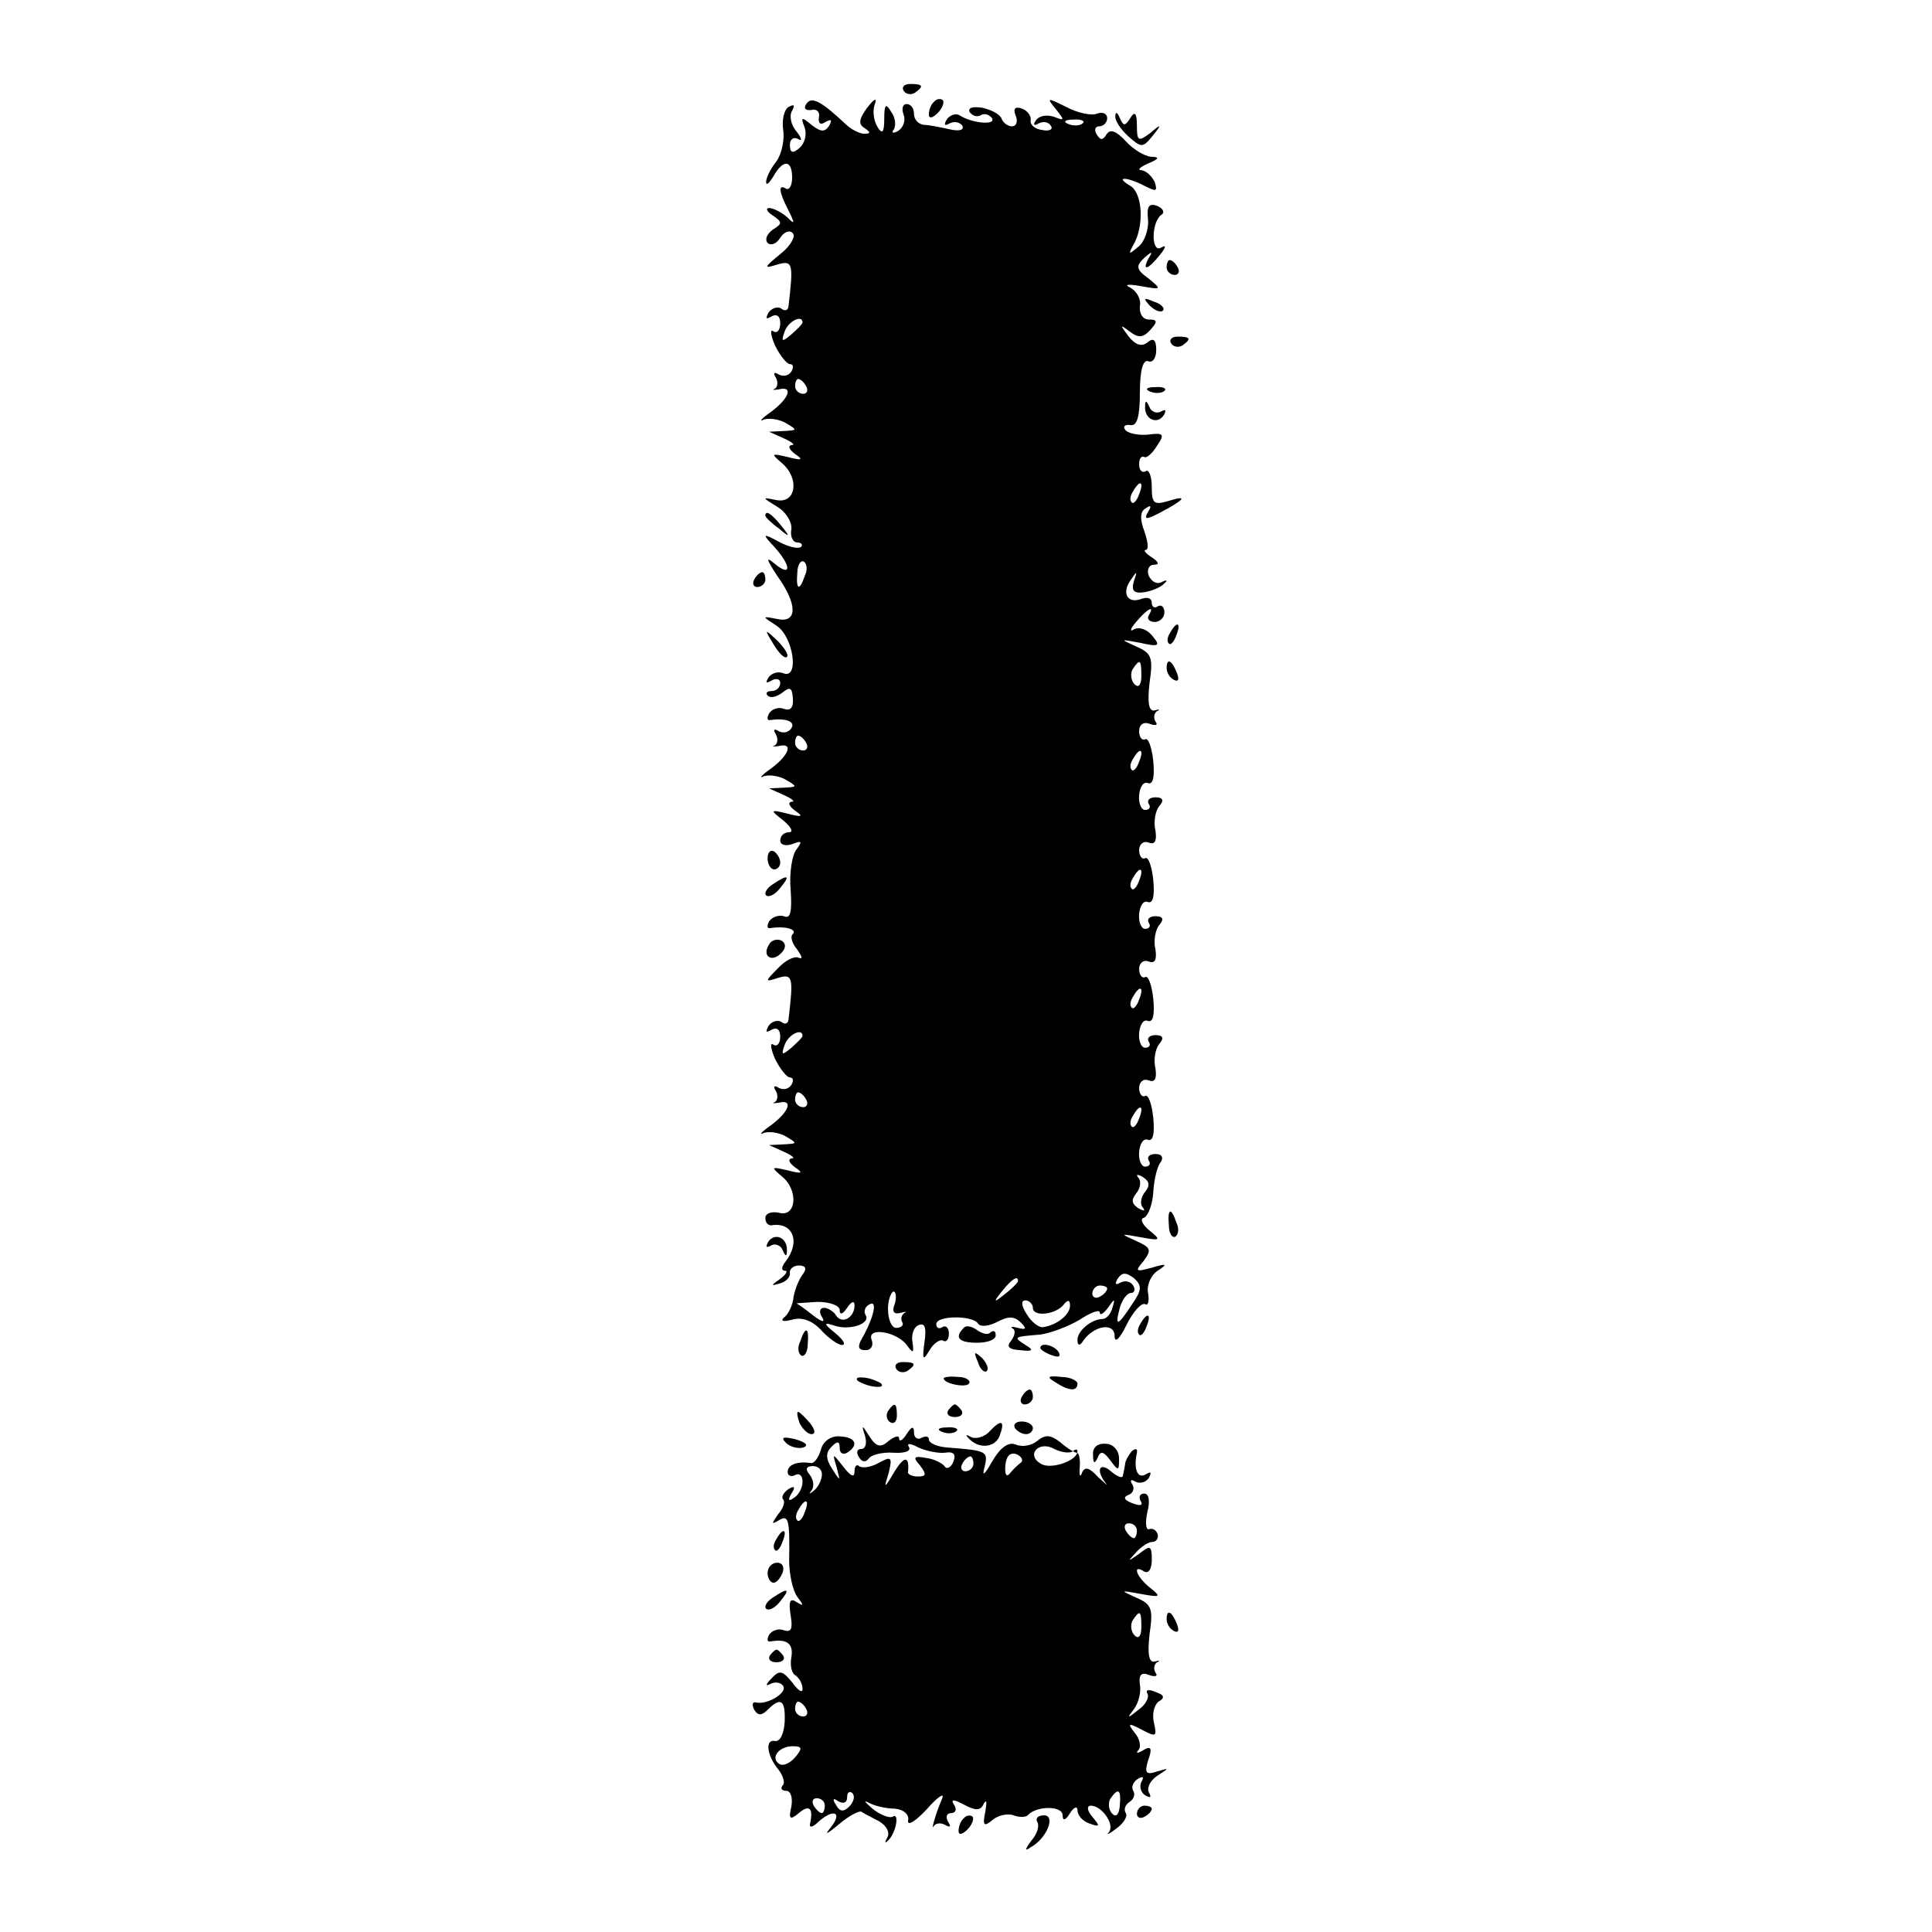 <?xml version="1.0" standalone="no"?>
<!DOCTYPE svg PUBLIC "-//W3C//DTD SVG 20010904//EN"
 "http://www.w3.org/TR/2001/REC-SVG-20010904/DTD/svg10.dtd">
<svg version="1.0" xmlns="http://www.w3.org/2000/svg"
 width="260pt" height="260pt" viewBox="0 0 260 260"
 preserveAspectRatio="xMidYMid meet">
<g transform="translate(0,260) scale(0.1,-0.1)"
fill="#000000" stroke="none">
<path d="M1216 2478 c3 -5 10 -6 15 -3 13 9 11 12 -6 12 -8 0 -12 -4 -9 -9z"/>
<path d="M1085 2460 c-4 -6 -1 -9 7 -8 7 2 12 -3 10 -10 -1 -8 2 -11 9 -6 8 4
9 3 5 -5 -6 -9 -11 -9 -24 1 -13 11 -15 11 -9 -4 3 -9 0 -21 -7 -27 -9 -8 -13
-7 -13 4 0 8 5 11 11 8 6 -4 5 1 -2 10 -8 9 -10 22 -6 28 4 8 3 9 -5 5 -6 -4
-9 -18 -7 -31 2 -13 -2 -32 -9 -42 -8 -10 -14 -22 -14 -28 0 -5 4 -2 10 8 13
23 25 22 25 -2 0 -11 -4 -17 -8 -15 -11 7 -10 -4 3 -29 9 -18 9 -20 -2 -9 -7
6 -18 12 -24 12 -5 0 -3 -5 5 -10 13 -9 13 -11 0 -19 -8 -6 -11 -13 -7 -18 5
-4 12 -1 17 7 5 8 13 11 17 6 4 -4 -3 -17 -17 -28 -22 -18 -23 -20 -4 -14 21
6 22 2 15 -57 -1 -5 -5 -6 -10 -2 -5 3 -13 0 -17 -6 -4 -8 -3 -9 4 -5 7 4 12
1 12 -9 0 -9 -4 -14 -9 -11 -5 4 -4 -5 2 -19 7 -14 16 -25 20 -25 5 0 5 -5 2
-10 -4 -6 -11 -7 -17 -4 -6 4 -8 2 -4 -4 3 -5 3 -12 -1 -15 -5 -2 -2 -2 5 -1
20 5 14 -12 -10 -30 -13 -9 -17 -14 -11 -11 7 3 21 1 30 -4 17 -10 16 -10 -2
-11 l-20 -1 20 -9 c11 -5 16 -9 10 -9 -5 -1 -3 -6 5 -12 12 -8 9 -9 -10 -4
-22 5 -23 5 -8 -8 24 -20 20 -55 -7 -50 -20 4 -20 4 1 -9 12 -7 20 -21 19 -30
-2 -10 2 -18 8 -18 5 0 8 -3 5 -6 -4 -3 -17 0 -30 7 -22 12 -23 11 -5 -8 22
-25 22 -40 0 -22 -13 11 -12 7 3 -16 28 -39 27 -64 0 -58 -21 4 -21 4 -1 -9
23 -15 31 -73 9 -64 -7 3 -16 0 -20 -6 -4 -7 -3 -8 4 -4 7 4 12 2 12 -3 0 -6
-5 -11 -12 -11 -6 0 -8 -3 -5 -6 4 -4 12 -2 20 4 10 8 13 7 14 -8 1 -12 -3
-17 -12 -14 -7 3 -16 0 -20 -6 -3 -6 -3 -10 2 -9 20 3 34 -2 28 -11 -4 -6 -11
-7 -17 -4 -6 4 -8 2 -4 -4 3 -5 3 -12 -1 -15 -5 -2 -2 -2 5 -1 20 5 14 -12
-10 -30 -13 -9 -17 -14 -11 -11 7 3 21 1 30 -4 17 -10 16 -10 -2 -11 l-20 -1
20 -9 c11 -5 16 -9 10 -9 -5 -1 -3 -6 5 -12 12 -8 9 -9 -10 -4 -24 6 -24 5 -6
-9 11 -9 14 -16 8 -16 -7 0 -12 -5 -12 -11 0 -6 7 -8 16 -5 13 5 14 4 6 -7 -6
-7 -10 -32 -8 -54 2 -30 0 -40 -9 -36 -7 2 -16 -1 -20 -7 -3 -6 -3 -10 2 -9
18 3 36 -1 30 -8 -4 -3 -1 -13 6 -21 6 -9 8 -13 2 -11 -5 3 -18 -3 -28 -14
-18 -18 -18 -19 0 -13 20 6 21 1 14 -57 -1 -5 -5 -6 -10 -2 -5 3 -13 0 -17 -6
-4 -8 -3 -9 4 -5 7 4 12 1 12 -9 0 -9 -4 -14 -9 -11 -5 4 -4 -5 2 -19 7 -14
16 -25 20 -25 5 0 5 -5 2 -10 -4 -6 -11 -7 -17 -4 -6 4 -8 2 -4 -4 3 -5 3 -12
-1 -15 -5 -2 -2 -2 5 -1 20 5 14 -12 -10 -30 -13 -9 -17 -14 -11 -11 7 3 21 1
30 -4 17 -10 16 -10 -2 -11 l-20 -1 20 -9 c11 -5 16 -9 10 -9 -5 -1 -3 -6 5
-12 12 -8 9 -9 -10 -4 -22 5 -23 5 -8 -8 23 -18 20 -56 -4 -49 -10 2 -18 -1
-18 -7 0 -6 3 -10 8 -10 29 5 40 -22 19 -49 -5 -6 -6 -12 -1 -12 5 0 2 -5 -6
-11 -13 -9 -13 -10 0 -6 8 2 14 9 13 14 -1 5 5 10 12 10 9 0 11 -4 6 -11 -5
-6 -11 -20 -13 -31 -1 -11 -7 -24 -13 -28 -5 -5 -1 -6 11 -3 13 4 27 -1 39
-14 10 -11 23 -20 28 -20 6 0 2 7 -9 16 -16 13 -16 15 -1 10 21 -7 49 3 42 14
-3 5 -1 11 4 14 12 8 8 -13 -6 -40 -10 -16 -9 -21 2 -21 7 0 11 6 8 14 -7 18
35 11 48 -8 8 -11 9 -10 7 5 -2 10 2 21 9 23 8 3 10 -5 7 -24 -3 -23 -2 -25 7
-10 5 9 14 15 18 13 4 -3 8 1 8 9 0 8 -4 12 -9 9 -4 -3 -8 -1 -8 4 0 12 49 12
56 1 3 -5 14 -4 26 2 15 8 23 8 32 -1 8 -8 7 -10 -4 -7 -8 2 -11 2 -7 -1 4 -2
3 -9 -2 -16 -7 -8 -4 -12 12 -13 17 -2 19 0 7 7 -17 11 -16 11 20 14 14 2 38
11 53 20 15 10 27 14 27 10 0 -5 5 -2 11 6 9 13 10 13 6 0 -2 -8 -8 -15 -13
-15 -15 0 -34 -16 -34 -28 0 -8 3 -9 8 -1 14 20 42 25 42 6 0 -10 7 -4 16 15
9 18 20 30 25 28 4 -3 6 4 4 15 -2 11 4 24 13 30 14 9 12 10 -8 4 -22 -6 -23
-5 -11 9 11 15 10 18 -10 27 -22 10 -22 10 6 5 27 -5 28 -4 12 9 -10 8 -13 16
-8 17 6 2 12 18 13 34 1 17 5 35 10 41 4 6 2 11 -7 11 -8 0 -12 -4 -9 -9 3 -4
1 -8 -5 -8 -5 0 -9 9 -8 20 1 11 6 19 12 16 7 -2 9 9 7 30 -2 19 -7 32 -11 29
-4 -2 -8 3 -8 11 0 8 6 13 13 10 8 -3 11 2 9 16 -3 12 0 27 5 33 7 8 5 12 -5
12 -8 0 -12 -4 -9 -9 3 -4 1 -8 -5 -8 -5 0 -9 9 -8 20 1 11 6 19 12 16 7 -2 9
9 7 30 -2 19 -7 32 -11 29 -4 -2 -8 3 -8 11 0 8 6 13 13 10 8 -3 11 2 9 16 -3
12 0 27 5 33 7 8 5 12 -5 12 -8 0 -12 -4 -9 -9 3 -4 1 -8 -5 -8 -5 0 -9 9 -8
20 1 11 6 19 12 16 7 -2 9 9 7 30 -2 19 -7 32 -11 29 -4 -2 -8 3 -8 11 0 8 6
13 13 10 8 -3 11 2 9 16 -3 12 0 27 5 33 7 8 5 12 -5 12 -8 0 -12 -4 -9 -9 3
-4 1 -8 -5 -8 -5 0 -9 9 -8 20 1 11 6 19 12 16 7 -2 9 9 7 30 -2 19 -7 32 -11
29 -4 -2 -8 3 -8 11 0 9 6 13 14 10 8 -3 12 -2 8 3 -3 5 -2 11 2 14 5 2 3 3
-3 1 -8 -2 -10 10 -7 37 5 34 3 40 -18 49 -22 10 -22 10 5 5 26 -6 28 -4 17 9
-7 9 -18 13 -25 9 -6 -4 -5 1 3 10 14 17 26 24 17 9 -3 -5 1 -9 8 -9 7 0 13 6
13 13 0 7 -4 11 -9 8 -4 -3 -8 -1 -8 5 0 6 -6 8 -14 5 -19 -7 -27 8 -14 26 8
12 9 12 4 -2 -4 -13 0 -17 14 -15 11 2 23 7 27 12 5 4 3 5 -3 2 -7 -4 -14 0
-18 8 -3 8 0 15 7 15 8 0 6 4 -3 10 -8 5 -12 10 -8 10 4 0 3 11 -2 25 -6 16
-6 27 2 31 7 5 8 3 3 -5 -6 -10 -3 -11 16 -1 34 18 38 24 12 16 -20 -6 -23 -4
-23 19 0 14 -4 24 -8 21 -5 -3 -9 1 -9 9 0 8 3 12 7 10 3 -2 11 5 17 15 11 16
9 18 -13 15 -13 -1 -27 2 -30 7 -3 4 0 7 7 6 9 -2 13 11 13 43 0 30 4 45 11
43 6 -3 11 4 11 15 0 14 -4 17 -12 10 -8 -6 -16 -3 -25 8 -12 16 -12 17 1 7
12 -9 18 -9 28 2 10 11 10 14 -2 14 -8 0 -13 8 -12 18 2 9 -4 20 -13 25 -9 4
-3 5 14 2 28 -5 29 -5 11 10 -17 12 -18 17 -6 28 10 9 12 9 6 0 -10 -19 -1
-16 15 4 8 10 9 14 2 10 -14 -9 -14 34 0 44 5 3 2 9 -6 12 -11 4 -14 -1 -12
-19 1 -13 -5 -30 -13 -36 -13 -11 -14 -11 -7 2 15 25 13 70 -4 80 -22 13 -4
12 19 0 16 -8 18 -8 14 5 -4 8 -11 15 -18 16 -6 0 -2 4 9 9 15 6 16 9 4 9 -9
1 -24 10 -34 21 -13 14 -21 17 -26 9 -5 -8 -8 -8 -13 0 -4 6 -2 11 3 11 6 0
11 5 11 11 0 6 -6 9 -14 6 -7 -3 -26 1 -41 9 -26 13 -27 13 -14 -3 12 -15 12
-16 -3 -10 -10 3 -20 1 -24 -5 -4 -6 -3 -8 4 -4 6 3 13 2 16 -3 4 -5 -2 -8
-11 -6 -10 1 -17 7 -16 13 1 6 -4 13 -12 16 -9 3 -12 0 -8 -10 3 -7 1 -14 -5
-14 -6 0 -12 5 -14 10 -2 6 -13 12 -26 15 -13 2 -20 0 -17 -6 4 -5 10 -7 15
-4 5 3 11 1 15 -4 6 -10 -27 -7 -44 4 -5 3 -13 0 -17 -6 -4 -7 -3 -9 4 -5 6 3
13 2 17 -3 3 -6 -4 -8 -17 -5 -13 3 -29 6 -35 6 -7 1 -13 7 -13 15 0 7 -4 13
-10 13 -5 0 -7 -6 -4 -14 3 -8 0 -17 -7 -22 -7 -4 -10 -3 -6 2 3 6 2 16 -4 24
-7 12 -9 9 -9 -10 0 -19 -3 -21 -9 -11 -5 8 -7 21 -4 30 4 10 0 9 -10 -4 -11
-15 -12 -22 -4 -27 9 -6 9 -8 0 -8 -6 0 -18 6 -25 13 -33 31 -46 38 -53 27z
m372 -26 c-3 -3 -12 -4 -19 -1 -8 3 -5 6 6 6 11 1 17 -2 13 -5z m-377 -268 c0
-2 -7 -9 -15 -16 -13 -11 -14 -10 -9 4 5 14 24 23 24 12z m5 -86 c3 -5 1 -10
-4 -10 -6 0 -11 5 -11 10 0 6 2 10 4 10 3 0 8 -4 11 -10z m448 -145 c-3 -9 -8
-14 -10 -11 -3 3 -2 9 2 15 9 16 15 13 8 -4z m-450 -110 c-7 -21 -12 -19 -10
4 0 11 5 18 9 15 4 -3 5 -11 1 -19z m453 -135 c0 -12 -4 -16 -9 -11 -5 5 -6
14 -3 20 10 15 12 14 12 -9z m-451 -90 c3 -5 1 -10 -4 -10 -6 0 -11 5 -11 10
0 6 2 10 4 10 3 0 8 -4 11 -10z m448 -25 c-3 -9 -8 -14 -10 -11 -3 3 -2 9 2
15 9 16 15 13 8 -4z m0 -160 c-3 -9 -8 -14 -10 -11 -3 3 -2 9 2 15 9 16 15 13
8 -4z m0 -160 c-3 -9 -8 -14 -10 -11 -3 3 -2 9 2 15 9 16 15 13 8 -4z m-453
-49 c0 -2 -7 -9 -15 -16 -13 -11 -14 -10 -9 4 5 14 24 23 24 12z m5 -86 c3 -5
1 -10 -4 -10 -6 0 -11 5 -11 10 0 6 2 10 4 10 3 0 8 -4 11 -10z m448 -25 c-3
-9 -8 -14 -10 -11 -3 3 -2 9 2 15 9 16 15 13 8 -4z m8 -99 c-6 -7 -7 -17 -3
-21 4 -5 1 -5 -6 -1 -9 6 -10 11 -3 20 6 7 7 17 3 21 -4 5 -1 5 6 1 9 -6 10
-11 3 -20z m-18 -152 c-19 -29 -23 -30 -16 -4 3 11 10 20 15 20 5 0 6 5 3 10
-4 6 -11 7 -17 4 -7 -4 -8 -2 -4 5 6 9 11 9 22 1 11 -10 11 -16 -3 -36z m-153
32 c0 -2 -8 -10 -17 -17 -16 -13 -17 -12 -4 4 13 16 21 21 21 13z m120 -10 c0
-3 -4 -8 -10 -11 -5 -3 -10 -1 -10 4 0 6 5 11 10 11 6 0 10 -2 10 -4z m-286
-21 c-4 -10 -1 -14 7 -12 8 2 11 2 6 0 -4 -3 -5 -8 -3 -12 3 -4 -1 -8 -8 -8
-10 0 -15 29 -7 45 5 10 9 -1 5 -13z m-74 -8 c0 -7 4 -6 10 3 6 9 10 10 10 3
0 -16 -17 -26 -25 -13 -3 5 -11 10 -16 10 -6 0 -7 -6 -3 -12 5 -8 1 -8 -12 2
-10 8 -20 15 -22 16 -1 0 11 1 28 2 17 0 30 -5 30 -11z m260 3 c0 -13 32 -9
42 5 5 6 8 6 8 -2 0 -12 -17 -26 -36 -29 -6 -1 -16 7 -22 17 -8 12 -8 19 -2
19 5 0 10 -5 10 -10z"/>
<path d="M1257 2463 c-4 -3 -7 -11 -7 -17 0 -6 5 -5 12 2 6 6 9 14 7 17 -3 3
-9 2 -12 -2z"/>
<path d="M1501 2444 c-1 -6 7 -18 18 -28 17 -15 19 -15 32 1 13 16 12 17 -3 4
-16 -12 -18 -11 -18 10 0 17 -3 20 -9 10 -7 -11 -9 -11 -14 0 -3 8 -6 9 -6 3z"/>
<path d="M1570 2240 c0 -5 5 -10 11 -10 5 0 7 5 4 10 -3 6 -8 10 -11 10 -2 0
-4 -4 -4 -10z"/>
<path d="M1547 2189 c7 -7 15 -10 18 -7 3 3 -2 9 -12 12 -14 6 -15 5 -6 -5z"/>
<path d="M1576 2138 c3 -5 10 -6 15 -3 13 9 11 12 -6 12 -8 0 -12 -4 -9 -9z"/>
<path d="M1548 2073 c7 -3 16 -2 19 1 4 3 -2 6 -13 5 -11 0 -14 -3 -6 -6z"/>
<path d="M1541 2053 c-1 -17 16 -25 25 -12 4 7 3 9 -4 5 -5 -3 -13 0 -15 6 -4
9 -6 10 -6 1z"/>
<path d="M1030 1906 c0 -2 8 -10 18 -17 15 -13 16 -12 3 4 -13 16 -21 21 -21
13z"/>
<path d="M1015 1820 c-3 -5 -1 -10 4 -10 6 0 11 5 11 10 0 6 -2 10 -4 10 -3 0
-8 -4 -11 -10z"/>
<path d="M1575 1749 c-4 -6 -5 -12 -2 -15 2 -3 7 2 10 11 7 17 1 20 -8 4z"/>
<path d="M1041 1733 c7 -12 15 -20 18 -17 3 2 -3 12 -13 22 -17 16 -18 16 -5
-5z"/>
<path d="M1570 1701 c0 -6 4 -13 10 -16 6 -3 7 1 4 9 -7 18 -14 21 -14 7z"/>
<path d="M1033 1445 c0 -8 4 -15 9 -15 4 0 8 4 8 9 0 6 -4 12 -8 15 -5 3 -9
-1 -9 -9z"/>
<path d="M1040 1410 c-8 -5 -12 -12 -9 -15 4 -3 12 1 19 10 14 17 11 19 -10 5z"/>
<path d="M1035 1329 c-10 -15 3 -25 16 -12 7 7 7 13 1 17 -6 3 -14 1 -17 -5z"/>
<path d="M1573 951 c0 -11 5 -18 9 -15 4 3 5 11 1 19 -7 21 -12 19 -10 -4z"/>
<path d="M1034 929 c-4 -7 -3 -9 4 -5 5 3 13 0 15 -6 4 -9 6 -10 6 -1 1 17
-16 25 -25 12z"/>
<path d="M1535 819 c-4 -6 -5 -12 -2 -15 2 -3 7 2 10 11 7 17 1 20 -8 4z"/>
<path d="M1297 813 c-13 -13 -7 -20 18 -20 14 0 25 4 25 10 0 6 -3 7 -7 4 -3
-4 -11 -2 -18 3 -7 5 -15 7 -18 3z"/>
<path d="M1077 795 c-4 -8 -3 -16 1 -19 4 -3 9 4 9 15 2 23 -3 25 -10 4z"/>
<path d="M1400 786 c0 -2 7 -7 16 -10 8 -3 12 -2 9 4 -6 10 -25 14 -25 6z"/>
<path d="M1316 767 c3 -10 9 -15 12 -12 3 3 0 11 -7 18 -10 9 -11 8 -5 -6z"/>
<path d="M1206 758 c3 -5 10 -6 15 -3 13 9 11 12 -6 12 -8 0 -12 -4 -9 -9z"/>
<path d="M1154 742 c4 -3 14 -7 22 -8 9 -1 13 0 10 4 -4 3 -14 7 -22 8 -9 1
-13 0 -10 -4z"/>
<path d="M1270 745 c0 -7 30 -13 34 -7 3 4 -4 9 -15 9 -10 1 -19 0 -19 -2z"/>
<path d="M1420 740 c18 -12 30 -13 30 -2 0 4 -10 9 -22 9 -18 2 -20 0 -8 -7z"/>
<path d="M1375 720 c-3 -5 -1 -10 4 -10 6 0 11 5 11 10 0 6 -2 10 -4 10 -3 0
-8 -4 -11 -10z"/>
<path d="M1195 701 c-3 -5 -2 -12 3 -15 5 -3 9 1 9 9 0 17 -3 19 -12 6z"/>
<path d="M1276 702 c-3 -5 1 -9 9 -9 8 0 12 4 9 9 -3 4 -7 8 -9 8 -2 0 -6 -4
-9 -8z"/>
<path d="M1076 685 c4 -8 11 -15 16 -15 6 0 5 6 -2 15 -7 8 -14 15 -16 15 -2
0 -1 -7 2 -15z"/>
<path d="M1332 674 c-7 -8 -19 -11 -25 -8 -7 4 -8 3 -4 -1 13 -15 35 -14 42 2
8 21 3 24 -13 7z"/>
<path d="M1366 678 c3 -4 9 -8 15 -8 5 0 9 4 9 8 0 5 -7 9 -15 9 -8 0 -12 -4
-9 -9z"/>
<path d="M1164 668 c3 -10 1 -18 -5 -18 -6 0 -7 -5 -3 -11 4 -7 9 -7 13 -2 3
5 18 9 33 8 15 -1 25 2 21 8 -3 5 2 5 13 -1 11 -5 27 -8 36 -7 11 2 15 -2 11
-12 -3 -8 -9 -11 -12 -6 -3 4 -15 10 -25 11 -16 3 -18 1 -8 -10 9 -12 9 -15
-3 -15 -7 0 -14 3 -13 6 2 22 -5 22 -18 1 -14 -24 -15 -24 -8 -2 5 21 4 23
-14 13 -11 -6 -22 -7 -26 -4 -3 3 -6 0 -6 -7 0 -9 -5 -7 -15 6 -15 19 -15 19
-9 -1 5 -19 5 -19 -6 -2 -9 14 -9 22 -1 30 8 8 11 8 11 -2 0 -7 5 -9 10 -6 16
10 12 21 -10 22 -11 1 -22 -6 -25 -17 -3 -11 -9 -19 -13 -19 -19 3 -32 -2 -32
-12 0 -5 5 -7 10 -4 6 3 10 -1 10 -9 0 -8 -5 -18 -12 -22 -7 -5 -8 -3 -3 6 6
9 4 11 -4 6 -7 -5 -10 -11 -7 -14 3 -3 0 -12 -7 -20 -9 -13 -9 -14 1 -8 13 8
15 2 14 -54 0 -19 5 -41 11 -49 9 -12 9 -13 -1 -7 -9 6 -11 1 -8 -18 3 -18 1
-23 -9 -20 -7 3 -16 0 -20 -6 -3 -6 -3 -10 2 -9 22 4 31 -3 28 -21 -2 -11 0
-22 6 -25 5 -4 9 -11 9 -18 0 -6 -6 -2 -14 9 -13 16 -17 17 -28 5 -8 -8 -8
-11 -1 -7 6 3 14 2 17 -3 6 -9 -22 -26 -37 -22 -5 1 -5 -4 -2 -10 5 -8 10 -8
18 0 18 18 24 13 23 -16 -1 -16 -6 -27 -13 -26 -14 3 -11 -20 5 -39 6 -8 9
-18 5 -21 -3 -4 -1 -7 5 -7 6 0 9 -9 7 -21 -4 -17 -2 -19 10 -9 14 12 20 7 15
-15 -1 -5 4 -4 11 3 20 18 33 14 18 -6 -10 -12 -8 -12 10 3 13 11 26 18 30 17
3 -2 14 -8 24 -13 10 -6 15 -15 11 -22 -4 -7 -3 -8 1 -4 11 10 16 39 6 32 -5
-2 -17 3 -27 11 -10 9 -13 12 -5 8 7 -4 23 -8 35 -8 12 -1 20 -8 18 -16 -1 -8
10 -1 25 15 15 17 24 23 21 15 -9 -21 -16 -46 -11 -37 3 4 10 4 15 1 7 -4 8
-2 4 4 -4 7 -2 12 4 12 6 0 8 5 4 11 -5 8 -1 8 14 0 15 -8 22 -8 26 2 4 6 4 2
2 -11 -4 -19 -2 -21 10 -11 7 6 20 9 28 6 8 -3 17 -3 20 1 12 12 46 12 46 -1
0 -8 4 -7 10 3 5 8 10 10 10 4 0 -7 7 -15 16 -18 14 -5 15 -4 4 9 -7 8 -8 15
-2 15 15 0 33 -26 24 -36 -4 -4 1 -2 10 5 10 7 16 17 13 21 -3 5 -1 11 5 15 6
4 8 10 5 15 -3 5 0 12 6 16 7 4 9 3 5 -4 -3 -6 -1 -14 5 -18 7 -4 9 -3 5 4 -3
6 2 16 11 22 17 11 17 11 0 6 -15 -5 -17 -2 -12 15 6 16 4 20 -6 14 -8 -5 -11
-5 -7 0 4 4 2 15 -5 23 -10 13 -9 14 10 4 19 -10 20 -9 16 9 -3 12 0 24 6 29
9 5 8 9 -4 13 -9 4 -14 3 -11 -2 3 -5 -2 -15 -12 -22 -15 -12 -16 -12 -6 1 6
8 10 23 8 33 -2 13 2 17 12 13 8 -3 13 -2 9 3 -3 5 -2 11 2 14 5 2 3 3 -3 1
-8 -2 -10 10 -7 37 5 34 3 40 -18 49 -22 10 -22 10 6 5 27 -5 28 -4 13 8 -19
15 -25 33 -8 22 6 -3 10 4 10 16 0 19 -2 20 -17 8 -16 -11 -16 -11 -5 1 7 8
17 15 23 15 5 0 8 5 7 10 -2 6 -7 9 -12 7 -4 -1 -5 9 -2 23 4 15 2 25 -4 25
-6 0 -8 -4 -5 -10 4 -6 -1 -7 -11 -3 -11 4 -13 8 -6 11 7 2 9 9 6 14 -4 6 -2
8 4 4 6 -3 14 -1 18 5 4 8 3 9 -4 5 -11 -7 -17 7 -12 29 1 6 -2 6 -7 2 -4 -5
-9 -13 -9 -18 -1 -5 -2 -12 -3 -15 0 -4 -8 -1 -16 6 -15 13 -21 2 -7 -16 4 -5
0 -1 -10 8 -12 13 -18 15 -22 6 -2 -7 -4 -4 -3 7 1 11 -1 20 -4 20 -3 0 -13 6
-22 14 -13 10 -20 11 -31 2 -7 -6 -20 -9 -29 -5 -10 4 -21 -4 -32 -23 -10 -18
-14 -21 -10 -7 5 21 3 22 -50 26 -14 1 -25 6 -25 11 0 4 -4 5 -10 2 -5 -3 -10
0 -10 7 0 9 -3 9 -10 -2 -5 -8 -10 -11 -10 -6 0 5 -6 3 -14 -3 -11 -10 -17 -8
-26 6 -10 16 -11 16 -6 1z m280 -21 c3 3 6 3 6 0 0 -13 -36 -25 -49 -17 -21
12 -3 32 18 20 10 -5 21 -6 25 -3z m-71 -16 c-4 -3 -11 -10 -15 -15 -4 -4 -6
1 -5 12 1 12 6 18 15 15 7 -3 10 -9 5 -12z m-63 -1 c0 -5 -5 -10 -11 -10 -5 0
-7 5 -4 10 3 6 8 10 11 10 2 0 4 -4 4 -10z m-204 -16 c-1 -8 -6 -17 -12 -21
-5 -4 -6 -4 -2 1 4 5 3 14 -2 21 -7 8 -5 12 4 12 8 0 13 -6 12 -13z m-23 -49
c-3 -9 -8 -14 -10 -11 -3 3 -2 9 2 15 9 16 15 13 8 -4z m447 -25 c0 -5 -2 -10
-4 -10 -3 0 -8 5 -11 10 -3 6 -1 10 4 10 6 0 11 -4 11 -10z m6 -130 c0 -12 -4
-16 -9 -11 -5 5 -6 14 -3 20 10 15 12 14 12 -9z m-451 -110 c3 -5 1 -10 -4
-10 -6 0 -11 5 -11 10 0 6 2 10 4 10 3 0 8 -4 11 -10z m-15 -65 c-7 -8 -16
-12 -21 -9 -13 8 -1 24 18 24 13 0 13 -3 3 -15z m73 -66 c-8 -8 -13 -7 -18 2
-5 8 -4 10 3 5 7 -4 12 -2 12 5 0 7 3 9 7 6 4 -4 2 -12 -4 -18z m364 1 c-1
-12 -5 -16 -10 -11 -5 5 -6 14 -3 20 11 16 15 13 13 -9z m-397 0 c0 -5 -2 -10
-4 -10 -3 0 -8 5 -11 10 -3 6 -1 10 4 10 6 0 11 -4 11 -10z"/>
<path d="M1268 673 c7 -3 16 -2 19 1 4 3 -2 6 -13 5 -11 0 -14 -3 -6 -6z"/>
<path d="M1058 658 c5 -5 16 -8 23 -6 8 3 3 7 -10 11 -17 4 -21 3 -13 -5z"/>
<path d="M1471 642 c0 -11 2 -13 6 -4 4 10 8 9 17 -3 11 -15 12 -15 12 2 0 11
-8 20 -18 20 -11 1 -18 -5 -17 -15z"/>
<path d="M1045 529 c-4 -6 -5 -12 -2 -15 2 -3 7 2 10 11 7 17 1 20 -8 4z"/>
<path d="M1033 483 c0 -7 4 -13 8 -13 4 0 9 6 12 13 3 8 0 14 -7 14 -7 0 -13
-6 -13 -14z"/>
<path d="M1040 450 c-8 -5 -12 -12 -9 -15 4 -3 12 1 19 10 14 17 11 19 -10 5z"/>
<path d="M1570 421 c0 -6 4 -13 10 -16 6 -3 7 1 4 9 -7 18 -14 21 -14 7z"/>
<path d="M1036 372 c-3 -5 1 -9 9 -9 8 0 12 4 9 9 -3 4 -7 8 -9 8 -2 0 -6 -4
-9 -8z"/>
<path d="M1530 159 c0 -5 5 -7 10 -4 6 3 10 8 10 11 0 2 -4 4 -10 4 -5 0 -10
-5 -10 -11z"/>
<path d="M1297 153 c-4 -3 -7 -11 -7 -17 0 -6 5 -5 12 2 6 6 9 14 7 17 -3 3
-9 2 -12 -2z"/>
<path d="M1396 148 c3 -5 0 -16 -8 -25 -9 -12 -9 -15 -1 -9 22 12 34 43 18 43
-8 0 -12 -4 -9 -9z"/>
</g>
</svg>
